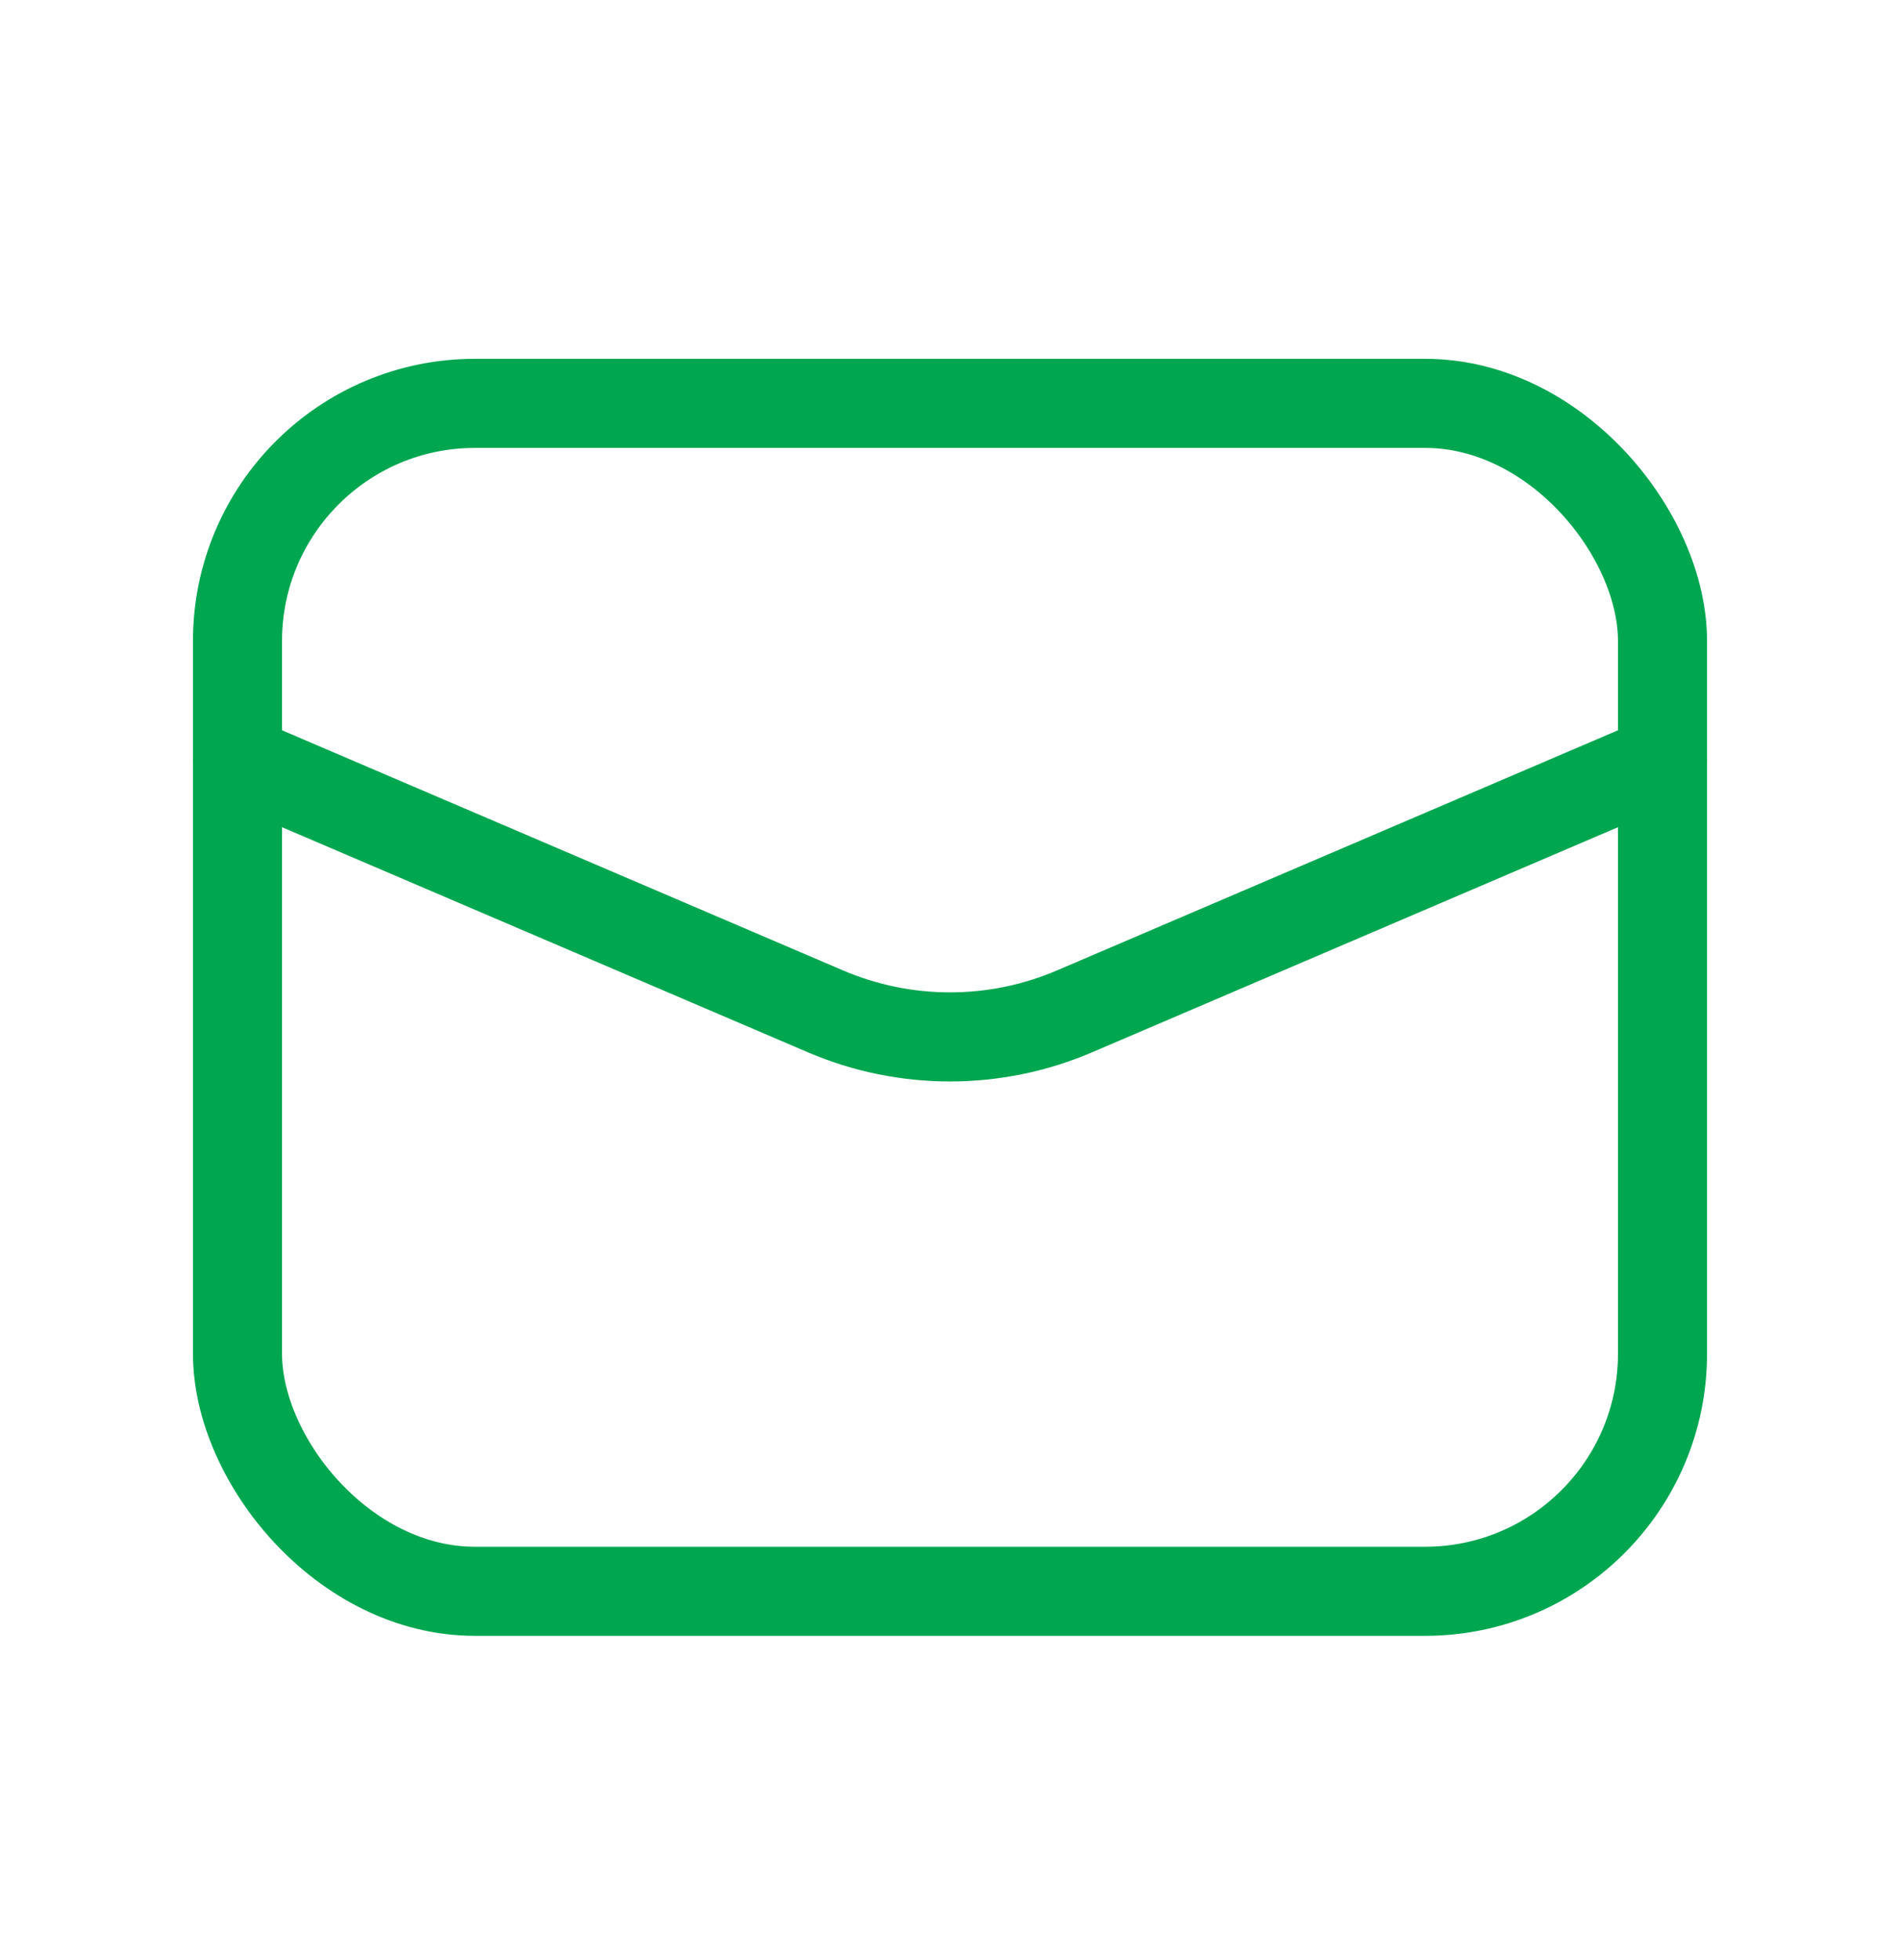 <svg width="32" height="33" viewBox="0 0 32 33" fill="none" xmlns="http://www.w3.org/2000/svg">
<path d="M28 12.79L18.098 17.027C16.758 17.601 15.242 17.601 13.902 17.027L4 12.79" stroke="#00A650" stroke-width="1.5" stroke-linecap="round" stroke-linejoin="round"/>
<rect x="4" y="6.791" width="24" height="20" rx="4" stroke="#00A650" stroke-width="1.5" stroke-linecap="round" stroke-linejoin="round"/>
</svg>
